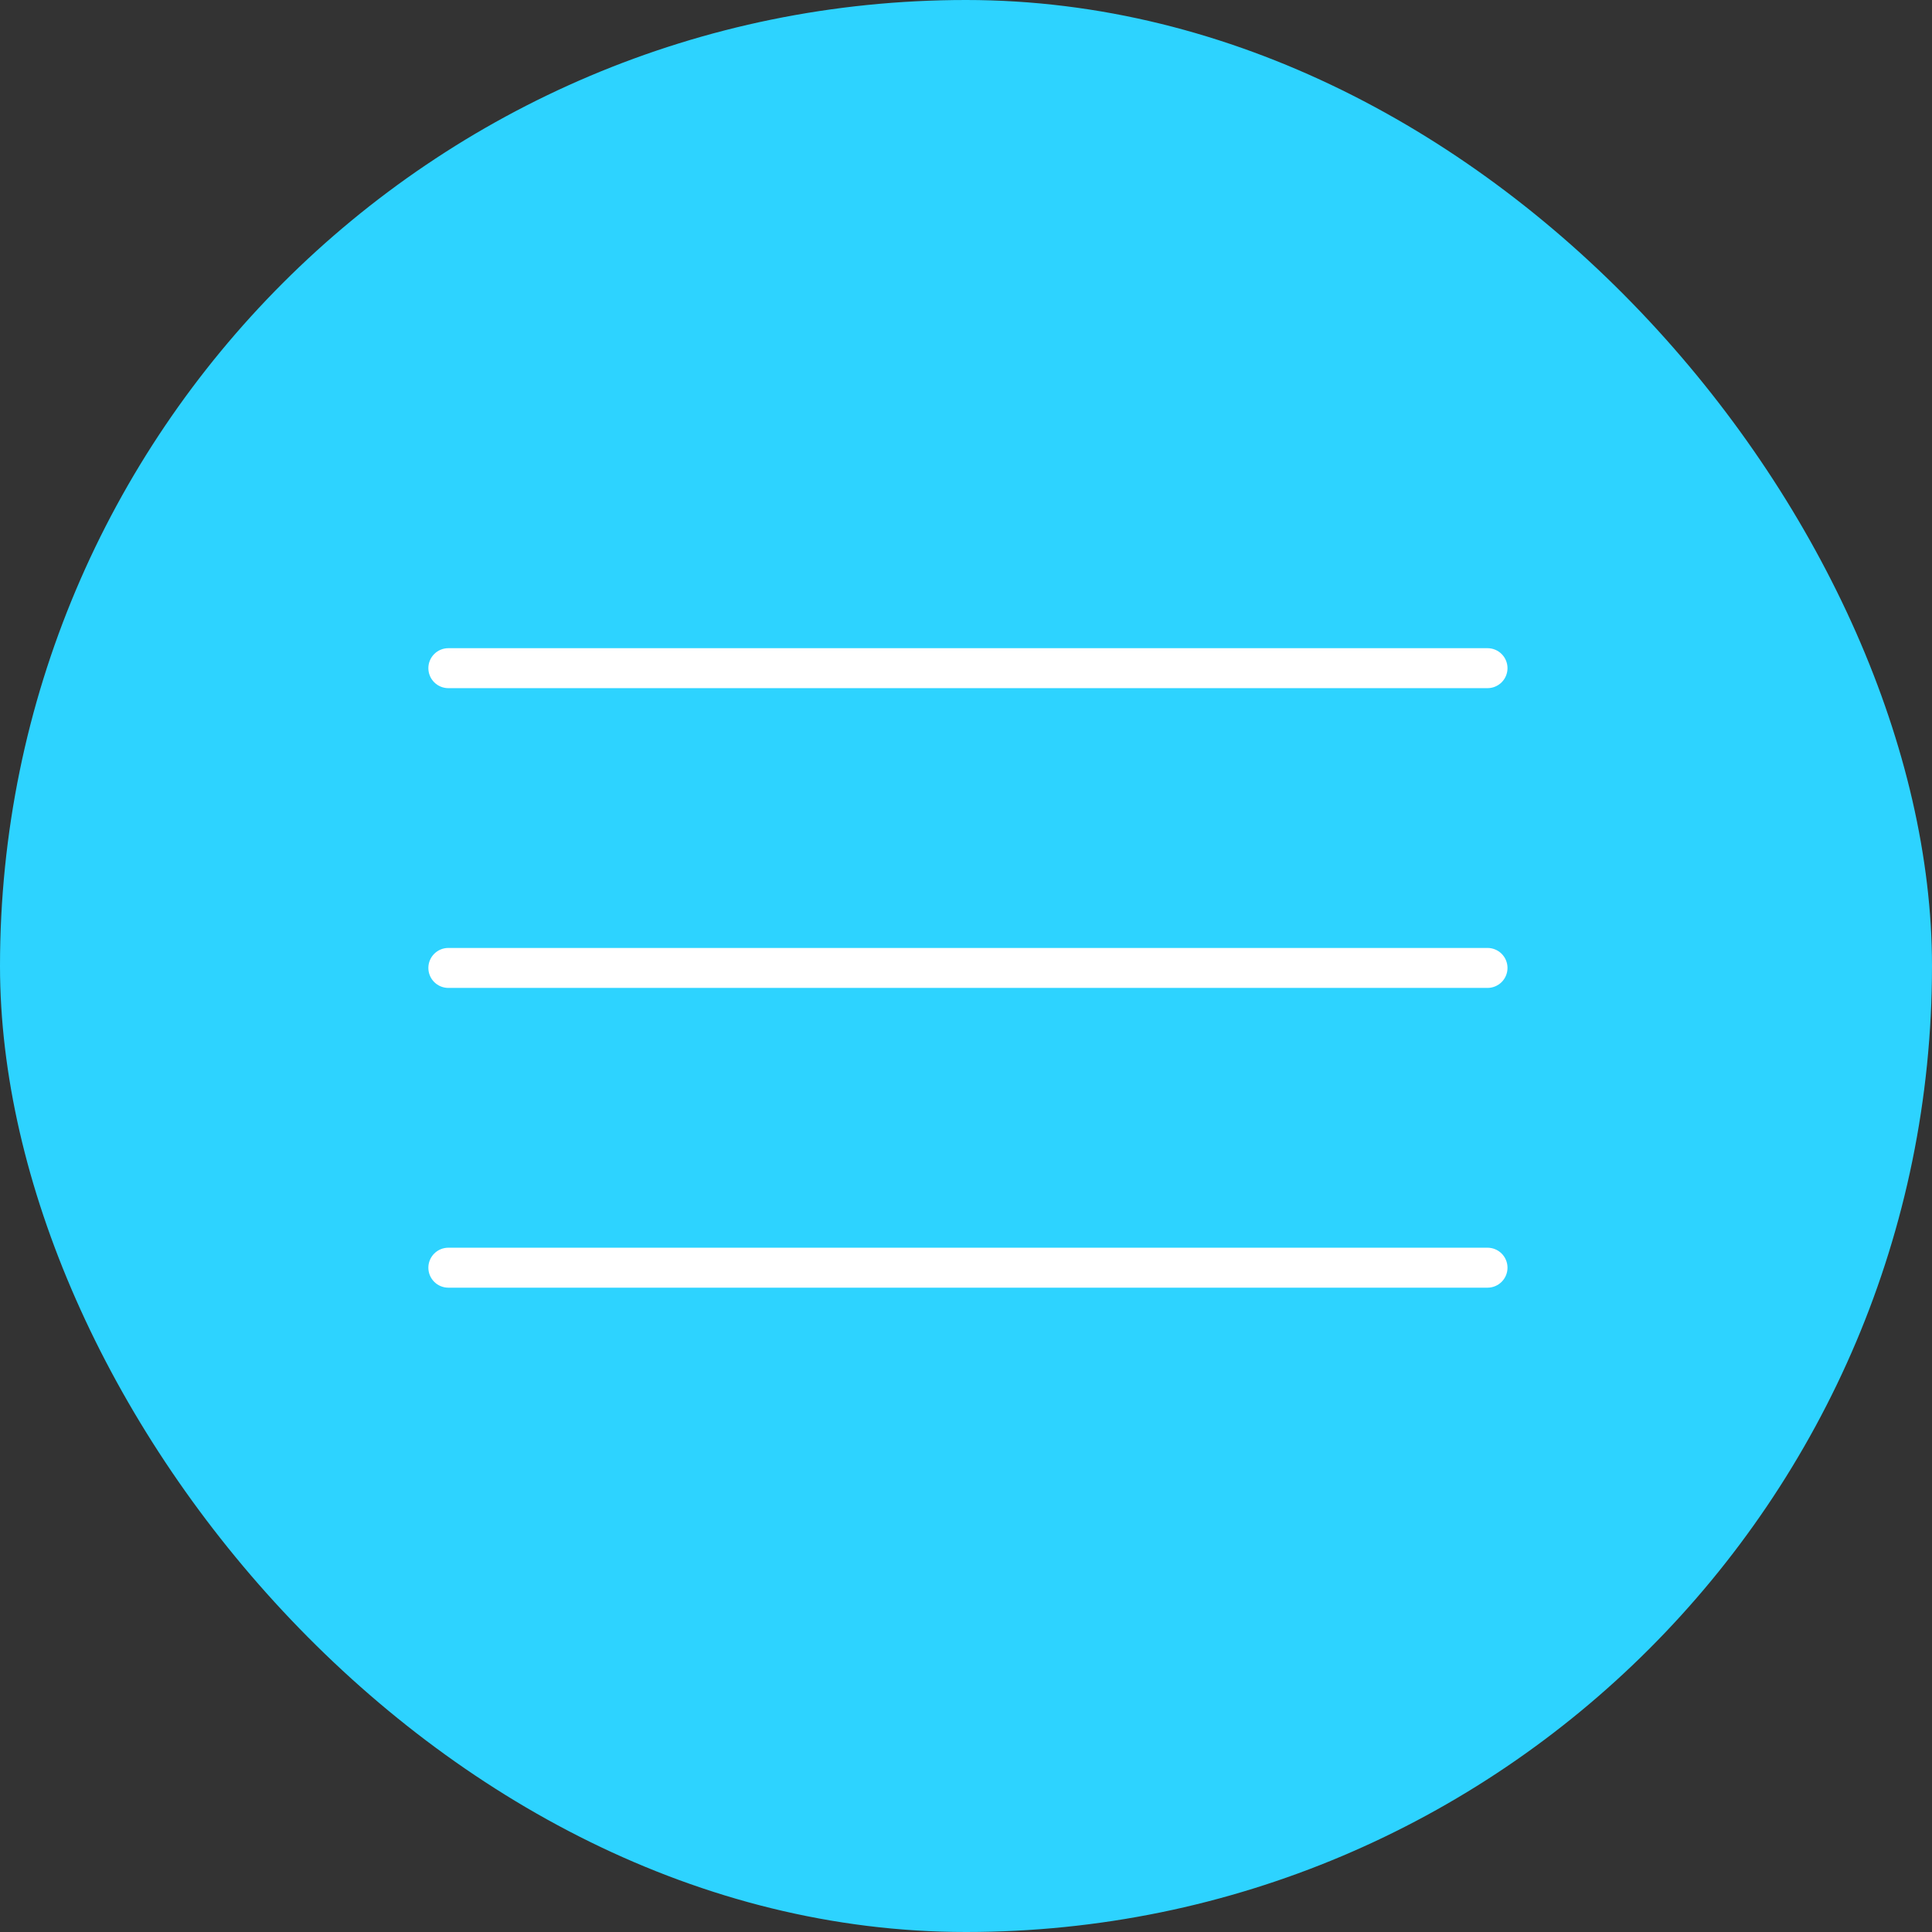 <?xml version="1.0" encoding="UTF-8"?> <svg xmlns="http://www.w3.org/2000/svg" width="500" height="500" viewBox="0 0 500 500" fill="none"><rect x="0" y="0" width="500" height="500" fill="#333333" stroke="none"/><rect width="500" height="500" rx="250" fill="#2DD3FF"></rect><path d="M384.969 245.328H116.031C114.66 245.328 113.344 245.873 112.374 246.843C111.404 247.813 110.859 249.128 110.859 250.5C110.859 251.872 111.404 253.187 112.374 254.157C113.344 255.127 114.66 255.672 116.031 255.672H384.969C386.341 255.672 387.656 255.127 388.626 254.157C389.596 253.187 390.141 251.872 390.141 250.5C390.141 249.128 389.596 247.813 388.626 246.843C387.656 245.873 386.341 245.328 384.969 245.328ZM116.031 178.094H384.969C386.341 178.094 387.656 177.549 388.626 176.579C389.596 175.609 390.141 174.294 390.141 172.922C390.141 171.55 389.596 170.234 388.626 169.265C387.656 168.295 386.341 167.75 384.969 167.75H116.031C114.66 167.75 113.344 168.295 112.374 169.265C111.404 170.234 110.859 171.55 110.859 172.922C110.859 174.294 111.404 175.609 112.374 176.579C113.344 177.549 114.66 178.094 116.031 178.094ZM384.969 322.906H116.031C114.66 322.906 113.344 323.451 112.374 324.421C111.404 325.391 110.859 326.706 110.859 328.078C110.859 329.45 111.404 330.766 112.374 331.735C113.344 332.705 114.66 333.25 116.031 333.25H384.969C386.341 333.25 387.656 332.705 388.626 331.735C389.596 330.766 390.141 329.45 390.141 328.078C390.141 326.706 389.596 325.391 388.626 324.421C387.656 323.451 386.341 322.906 384.969 322.906Z" fill="white"></path></svg> 